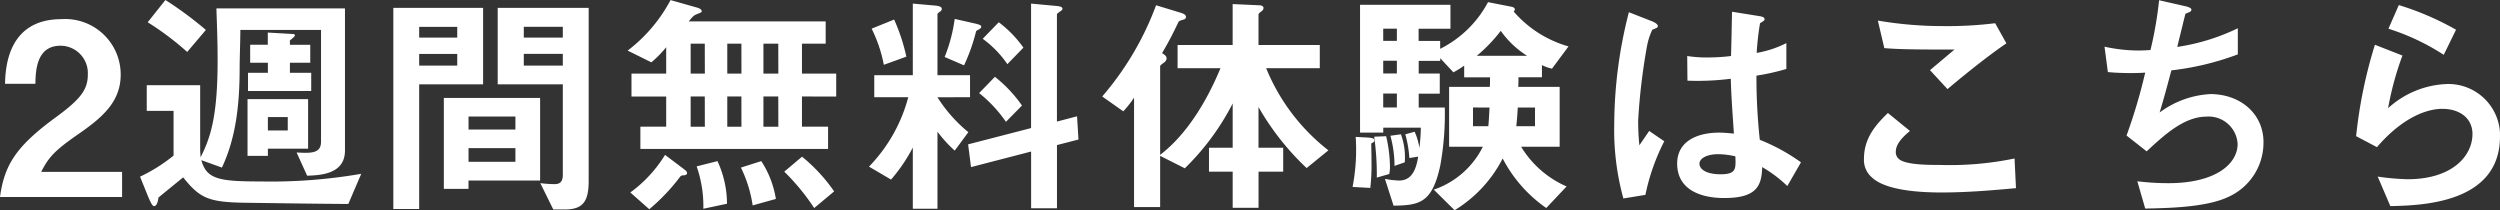 <svg xmlns="http://www.w3.org/2000/svg" width="250.632" height="21.072" viewBox="0 0 250.632 21.072">
  <rect x="0" y="0" width="250.632" height="21.072" fill="#333333" stroke="none"/>
  <path id="パス_9816" data-name="パス 9816" d="M12.792,0V-2.52H4.68c.744-1.464,1.344-2.136,3.7-3.768,2.28-1.584,4.272-3.168,4.272-5.976A5.562,5.562,0,0,0,6.72-17.832c-5.424,0-5.616,4.92-5.664,6.48H4.1c.024-1.3.1-3.816,2.52-3.816a2.747,2.747,0,0,1,2.736,2.9c0,1.536-.768,2.5-3.336,4.368C2.064-4.992.984-3.12.552,0Zm8.4-16.752a37.106,37.106,0,0,0-4.056-3L15.36-17.52a28.927,28.927,0,0,1,3.96,2.976ZM36.768-2.328a52.809,52.809,0,0,1-10.032.768c-4.224,0-5.472-.216-6-2.136l2.064.744c1.272-2.712,1.776-5.808,1.776-9.936,0-.864.072-2.9.072-3.864h8.088V-5.544c0,1.2-1.032,1.152-2.448,1.08l1.056,2.328c1.248-.048,3.792-.12,3.792-2.52V-18.912H22.248c.048,1.584.12,3.12.12,5.256,0,5.832-.792,7.824-1.7,9.672-.024-.288-.048-.576-.048-.816v-6.408H15.264V-8.64h2.688v4.488a16.655,16.655,0,0,1-3.36,2.112l.816,2.016c.12.264.384.936.576.936.36,0,.432-.7.456-.864,1.176-.96,1.32-1.08,2.472-2.016,1.7,2.088,2.5,2.5,6.36,2.544,3.408.048,6.792.1,10.2.12ZM31.44-4.848V-9.816H25.368v5.688h2.04v-.72ZM29.4-6.672H27.408V-8.016H29.4Zm2.352-3.96v-1.824H29.616v-1.008h2.04v-1.8h-2.04V-15.7c.12-.1.5-.384.5-.5s-.12-.144-.216-.144l-2.5-.144v1.224H25.632v1.8h1.776v1.008H25.416v1.824ZM59.568-1.584V-18.96h-9.12V-11.3h6.528v9.072c0,.84-.432.936-.864.936a12.275,12.275,0,0,1-1.392-.1l1.3,2.64h1.152C58.92,1.248,59.568.528,59.568-1.584Zm-2.592-14.4H53.064v-1.08h3.912Zm0,2.808H53.064v-1.176h3.912ZM54.7-1.656v-8.28H45.048v9.12H47.52v-.84ZM52.224-6.768h-4.7v-1.3h4.7Zm0,3.24h-4.7V-4.9h4.7ZM48.984-11.3V-18.96h-9V1.2h2.592V-11.3Zm-2.592-4.68H42.576v-1.08h3.816Zm0,2.808H42.576v-1.176h3.816Zm37.992,3.1v-2.3H80.952v-3h2.376v-2.232H69.6c.432-.552.576-.624.744-.7.552-.216.552-.216.552-.336,0-.216-.36-.312-.408-.336l-2.712-.768a15.436,15.436,0,0,1-4.3,5.064l2.376,1.176a11.146,11.146,0,0,0,1.488-1.512v2.64h-3.48v2.3h3.48v3.024H64.752v2.232H83.568V-7.056H80.952V-10.08Zm-9.5-2.3H73.464v-3H74.88Zm0,5.328H73.464V-10.08H74.88Zm3.7-5.328H77.088v-3h1.488Zm0,5.328H77.088V-10.08h1.488Zm-7.368-5.328H69.792v-3h1.416Zm0,5.328H69.792V-10.08h1.416Zm12.96,6.48a16.808,16.808,0,0,0-3.216-3.48L79.176-2.544a21.978,21.978,0,0,1,3,3.648ZM78.336.192A9.728,9.728,0,0,0,76.872-3.6l-2.04.648A12.869,12.869,0,0,1,76.008.84Zm-4.9.48A10.213,10.213,0,0,0,72.48-3.6l-2.088.528a12.032,12.032,0,0,1,.672,4.248ZM69.432-2.4c0-.1-.048-.192-.264-.36L67.224-4.224a13.142,13.142,0,0,1-3.48,3.768l1.9,1.68a20,20,0,0,0,3.1-3.264c.1-.12.12-.12.456-.144C69.264-2.208,69.432-2.232,69.432-2.4Zm33.72-12.576a11.4,11.4,0,0,0-2.472-2.544l-1.608,1.656a10.439,10.439,0,0,1,2.472,2.544Zm-4.224-2.088c0-.144-.144-.216-.648-.336l-2.016-.456a15.883,15.883,0,0,1-1.008,3.816l1.944.84a18.357,18.357,0,0,0,1.2-3.384c.024-.072.048-.1.288-.216C98.736-16.824,98.928-16.944,98.928-17.064Zm9.744,11.3-.144-2.328-2.016.528V-18.288c0-.1.144-.192.384-.36.1-.072.168-.12.168-.216,0-.144-.1-.24-.576-.288l-2.568-.24v12.48L97.608-5.28,97.9-3l6.024-1.56V1.128h2.592V-5.208Zm-5.664-3.408a13.526,13.526,0,0,0-2.712-2.88l-1.584,1.632a13.315,13.315,0,0,1,2.688,2.88Zm-11.592-4.9a18.828,18.828,0,0,0-1.224-3.72l-2.256.912a14.226,14.226,0,0,1,1.224,3.624ZM97.8-10.008v-2.208H94.536v-6.072c0-.12.048-.144.24-.288a.347.347,0,0,0,.192-.288c0-.144-.1-.288-.744-.336l-2.16-.192v7.176H88.2v2.208h3.408a15.742,15.742,0,0,1-3.936,6.96l2.208,1.3a16.242,16.242,0,0,0,2.184-3.216V1.176h2.472V-6.552a12.881,12.881,0,0,0,1.728,1.9L97.632-6.5a14.682,14.682,0,0,1-3.1-3.5ZM133.728-4.68a20.025,20.025,0,0,1-6.24-8.232h5.376V-15.24H126.72v-3c0-.144.048-.192.336-.408a.41.41,0,0,0,.168-.288c0-.264-.336-.288-.456-.288l-2.64-.12v4.1h-5.52v2.328h4.3c-1.368,3.312-3.384,6.648-6.048,8.688V-13.08c0-.12.072-.168.432-.432a.566.566,0,0,0,.216-.384c0-.24-.216-.384-.456-.528.792-1.368,1.008-1.8,1.608-3.048.072-.168.12-.192.6-.336a.263.263,0,0,0,.192-.24c0-.192-.168-.312-.552-.432l-2.448-.744a29.857,29.857,0,0,1-5.4,9.144l2.112,1.488a10.259,10.259,0,0,0,1.08-1.368V1.008h2.616V-4.128l2.472,1.248a24.955,24.955,0,0,0,4.8-6.5v4.44h-2.376v2.4h2.376V1.08h2.592V-2.544h2.472v-2.4H126.72v-4.08a26.391,26.391,0,0,0,4.824,6.12ZM157.8-15.1a11.325,11.325,0,0,1-5.5-3.5.276.276,0,0,0,.12-.216c0-.168-.192-.24-.48-.288l-2.208-.432a11.016,11.016,0,0,1-4.8,4.68v-.792h-2.16v-1.224h3.192v-2.4H136.9V-6.456h2.328v-.5h3.768a18.976,18.976,0,0,1-.144,2.04,6.171,6.171,0,0,0-.48-1.632l-.936.264a11.185,11.185,0,0,1,.408,2.376l.888-.144c-.192,1.128-.552,2.4-1.92,2.4a8.806,8.806,0,0,1-1.416-.168l.864,2.688c2.544-.048,3.864-.216,4.68-4.008a28.667,28.667,0,0,0,.456-5.832h-2.616v-1.392h2.112v-2.016h-2.112v-1.272h2.16v-.264l1.32,1.416a10.62,10.62,0,0,0,1.08-.672V-12h2.592c0,.192,0,.768-.024.96h-4.08v6h3.384a8.557,8.557,0,0,1-4.92,4.3l2.088,2.064A13,13,0,0,0,151.2-3.864,13.761,13.761,0,0,0,155.568,1.1l2.04-2.16a9.974,9.974,0,0,1-4.56-3.984h3.864v-6H152.76c.024-.336.024-.7.024-.96h2.352v-1.224a4.163,4.163,0,0,0,1.008.36Zm-17.208,2.712h-1.368v-1.272h1.368Zm0-3.264h-1.368v-1.224h1.368Zm0,6.672h-1.368v-1.392h1.368Zm-2.808,3.024-1.32-.072a19.54,19.54,0,0,1-.312,5.016l1.776.1a19.811,19.811,0,0,0,.12-2.64c0-.72-.024-1.584-.024-1.824.168-.072.312-.144.312-.312C138.336-5.88,138.1-5.928,137.784-5.952ZM154.44-7.1h-1.872c.024-.288.1-.96.144-1.872h1.728Zm-4.56-1.872c-.048.912-.072,1.44-.12,1.872h-1.536V-8.976ZM139.9-3.024a13.787,13.787,0,0,0-.384-3.072l-1.2.048a26.608,26.608,0,0,1,.264,4.1l1.248-.36A3.325,3.325,0,0,0,139.9-3.024ZM153.648-14.16h-5.04a15.553,15.553,0,0,0,2.4-2.5A9.188,9.188,0,0,0,153.648-14.16ZM141.384-3.48A6.708,6.708,0,0,0,141-6.288l-1.056.144a11.465,11.465,0,0,1,.408,2.76v.264Zm39.72,0a19.209,19.209,0,0,0-4.128-2.256,58.963,58.963,0,0,1-.336-6.432,22.421,22.421,0,0,0,3-.672v-2.592a10.479,10.479,0,0,1-2.976.984A27.686,27.686,0,0,1,177-17.424c.24-.144.456-.264.456-.384,0-.144-.072-.264-.576-.336l-2.688-.432c-.048,2.376-.048,2.64-.1,4.44a19,19,0,0,1-2.232.144,12.493,12.493,0,0,1-2.16-.144l.024,2.472a26.678,26.678,0,0,0,4.344-.192c.048,1.632.12,2.64.312,5.5-.48-.048-.984-.1-1.464-.1-2.328,0-4.224.936-4.224,3.1C168.7.1,172.728.1,173.424.1c3.264,0,3.744-1.248,3.792-3.1a12.839,12.839,0,0,1,2.52,1.9ZM167.4-5.592l-1.512-1.032-.984,1.44a23.645,23.645,0,0,1-.12-2.52,60.985,60.985,0,0,1,.888-7.44,6.861,6.861,0,0,1,.528-1.632,3.692,3.692,0,0,0,.456-.192.208.208,0,0,0,.1-.168c0-.24-.5-.456-.576-.48l-2.328-.912A45.5,45.5,0,0,0,162.384-7.3,25.818,25.818,0,0,0,163.3.144l2.208-.36A21.079,21.079,0,0,1,167.4-5.592Zm7.128,1.512c.048,1.248.1,1.8-1.488,1.8-1.416,0-2.112-.5-2.112-1.056s.768-.96,1.9-.96A8.255,8.255,0,0,1,174.528-4.08ZM201.7-15.408l-1.128-2.016a38.938,38.938,0,0,1-5.28.288,38.93,38.93,0,0,1-6.48-.552l.648,2.76c1.416.12,3.048.144,7.032.144L194.04-12.72l1.752,1.9C197.112-11.928,199.584-13.968,201.7-15.408Zm.96,14.52-.144-2.976a32.024,32.024,0,0,1-7.488.648c-1.056,0-3.408,0-4.08-.576a.89.89,0,0,1-.336-.768c0-.816.816-1.56,1.416-2.064l-2.208-1.8c-1.128,1.1-2.4,2.448-2.4,4.584a2.293,2.293,0,0,0,.792,1.872c1.392,1.32,4.824,1.512,6.96,1.512C197.952-.456,200.544-.7,202.656-.888Zm24.816-4.584c0-2.928-2.376-4.848-5.328-4.848a9.334,9.334,0,0,0-5.088,1.848c.48-1.584.984-3.48,1.176-4.224A28.037,28.037,0,0,0,224.9-14.3V-16.92a20.9,20.9,0,0,1-6.072,1.872c.12-.5.7-2.856.816-3.312.288-.168.6-.168.6-.432,0-.168-.336-.264-.5-.312l-2.736-.624a38.238,38.238,0,0,1-.864,4.992c-.384.024-.792.048-1.248.048a16.083,16.083,0,0,1-3.36-.384l.336,2.544c.96.1,2.04.1,2.256.1.456,0,.984,0,1.488-.048a54.492,54.492,0,0,1-1.872,6.312l2.016,1.584c1.824-1.7,3.792-3.48,6-3.48a2.909,2.909,0,0,1,3.12,2.736c0,1.992-2.184,3.936-6.936,3.936a25.1,25.1,0,0,1-3.12-.192l.792,2.736c2.76-.048,6.384-.168,8.5-1.248A5.948,5.948,0,0,0,227.472-5.472Zm19.3-11.3a28.516,28.516,0,0,0-5.736-2.472L240-16.872a22.733,22.733,0,0,1,5.544,2.616Zm4.416,10.7a5.18,5.18,0,0,0-5.328-5.256,9.229,9.229,0,0,0-5.9,2.424,30.664,30.664,0,0,1,1.44-5.28l-2.76-1.08A46.849,46.849,0,0,0,236.76-6.1l2.088,1.1c2.472-2.88,4.9-3.84,6.552-3.84,1.8,0,3.024.984,3.024,2.52,0,2.208-2.04,4.536-6.5,4.536a24.034,24.034,0,0,1-3-.264L240.192.912C243.168.84,251.184.7,251.184-6.072Z" transform="translate(-0.552 19.752)" fill="#fff"/>
</svg>
